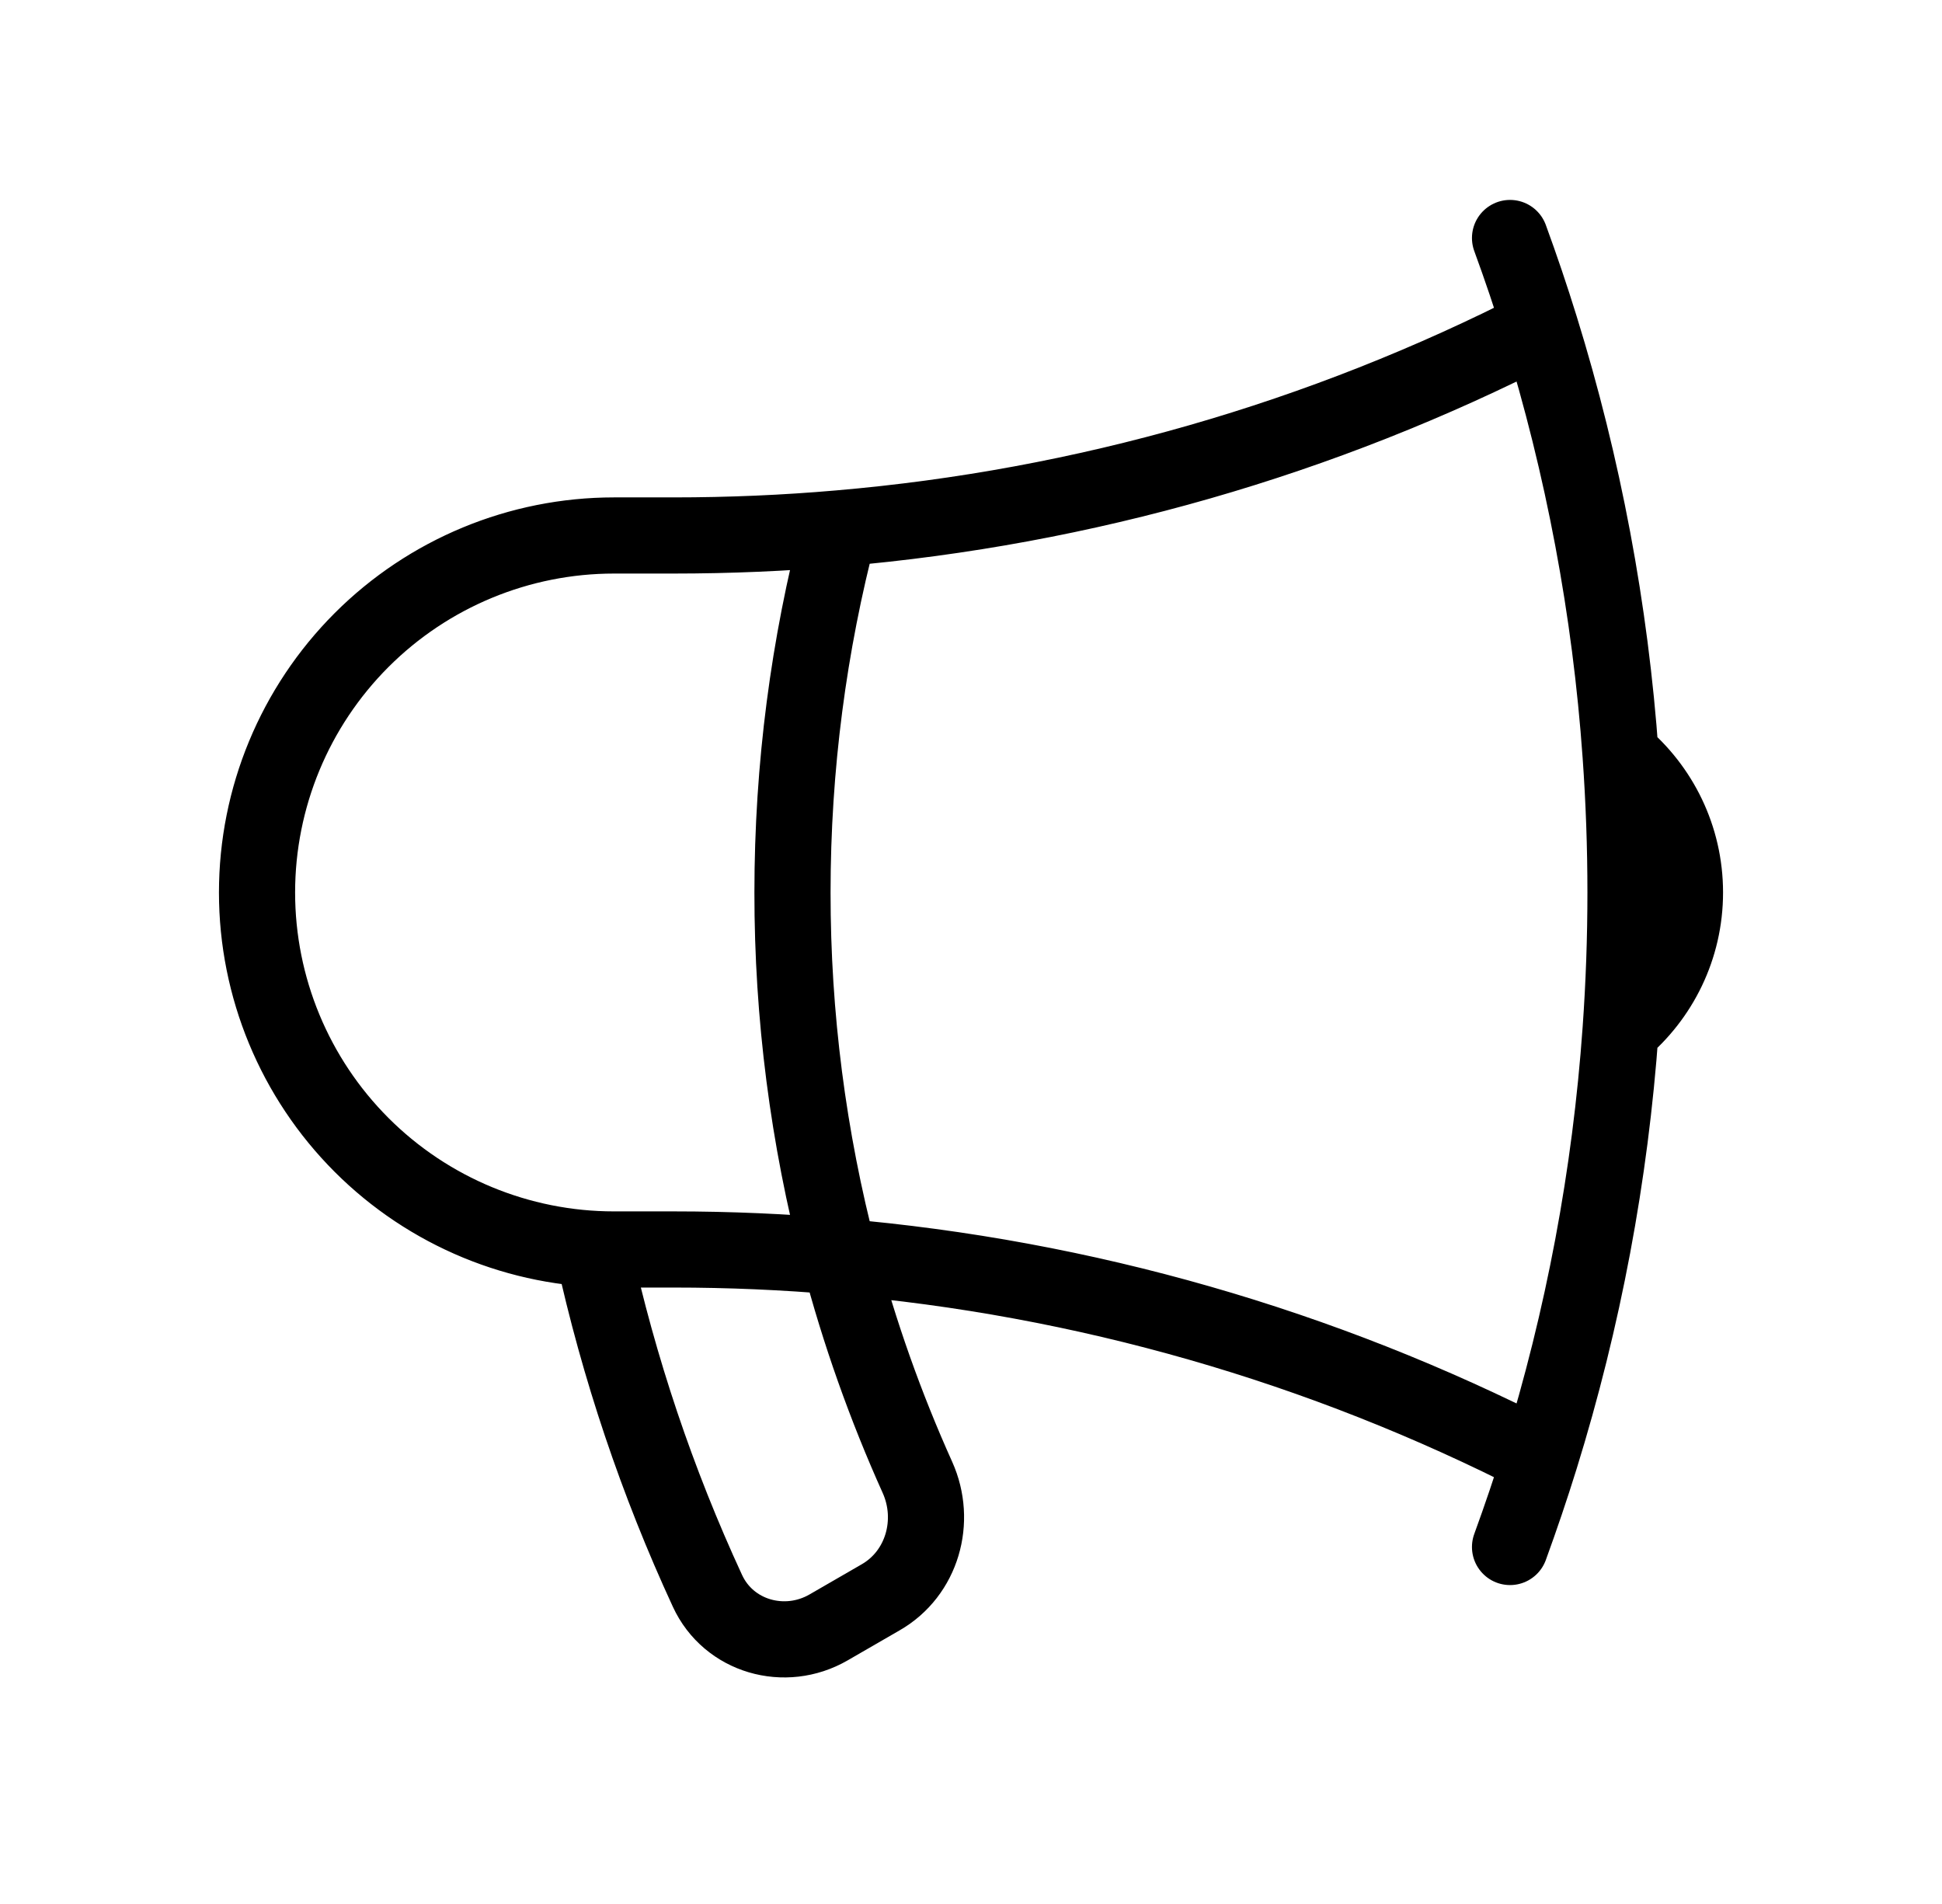 <svg xmlns="http://www.w3.org/2000/svg" width="51" height="50" viewBox="0 0 51 50" fill="none">
  <path d="M22.042 33C20.608 32.875 19.154 32.812 17.688 32.812H16.125C13.639 32.812 11.254 31.825 9.496 30.067C7.738 28.308 6.75 25.924 6.75 23.438C6.75 20.951 7.738 18.567 9.496 16.808C11.254 15.05 13.639 14.062 16.125 14.062H17.688C19.154 14.062 20.608 14 22.042 13.875M22.042 33C22.569 35.004 23.258 36.942 24.094 38.798C24.608 39.944 24.219 41.319 23.129 41.946L21.76 42.737C20.613 43.4 19.135 42.981 18.579 41.777C17.259 38.921 16.253 35.93 15.579 32.856M22.042 33C21.223 29.878 20.81 26.665 20.812 23.438C20.812 20.133 21.24 16.929 22.042 13.875M22.042 33C28.462 33.55 34.713 35.344 40.448 38.281M22.042 13.875C28.462 13.325 34.713 11.531 40.448 8.594M40.448 38.281C40.202 39.073 39.938 39.852 39.656 40.625M40.448 38.281C41.581 34.628 42.29 30.857 42.56 27.042M40.448 8.594C40.204 7.806 39.94 7.025 39.656 6.25M40.448 8.594C41.581 12.247 42.29 16.018 42.56 19.833M42.56 19.833C43.592 20.694 44.25 21.99 44.25 23.438C44.25 24.885 43.592 26.181 42.56 27.042M42.56 19.833C42.731 22.233 42.731 24.642 42.56 27.042" stroke="black" stroke-width="2" stroke-linecap="round" stroke-linejoin="round"/>
</svg>